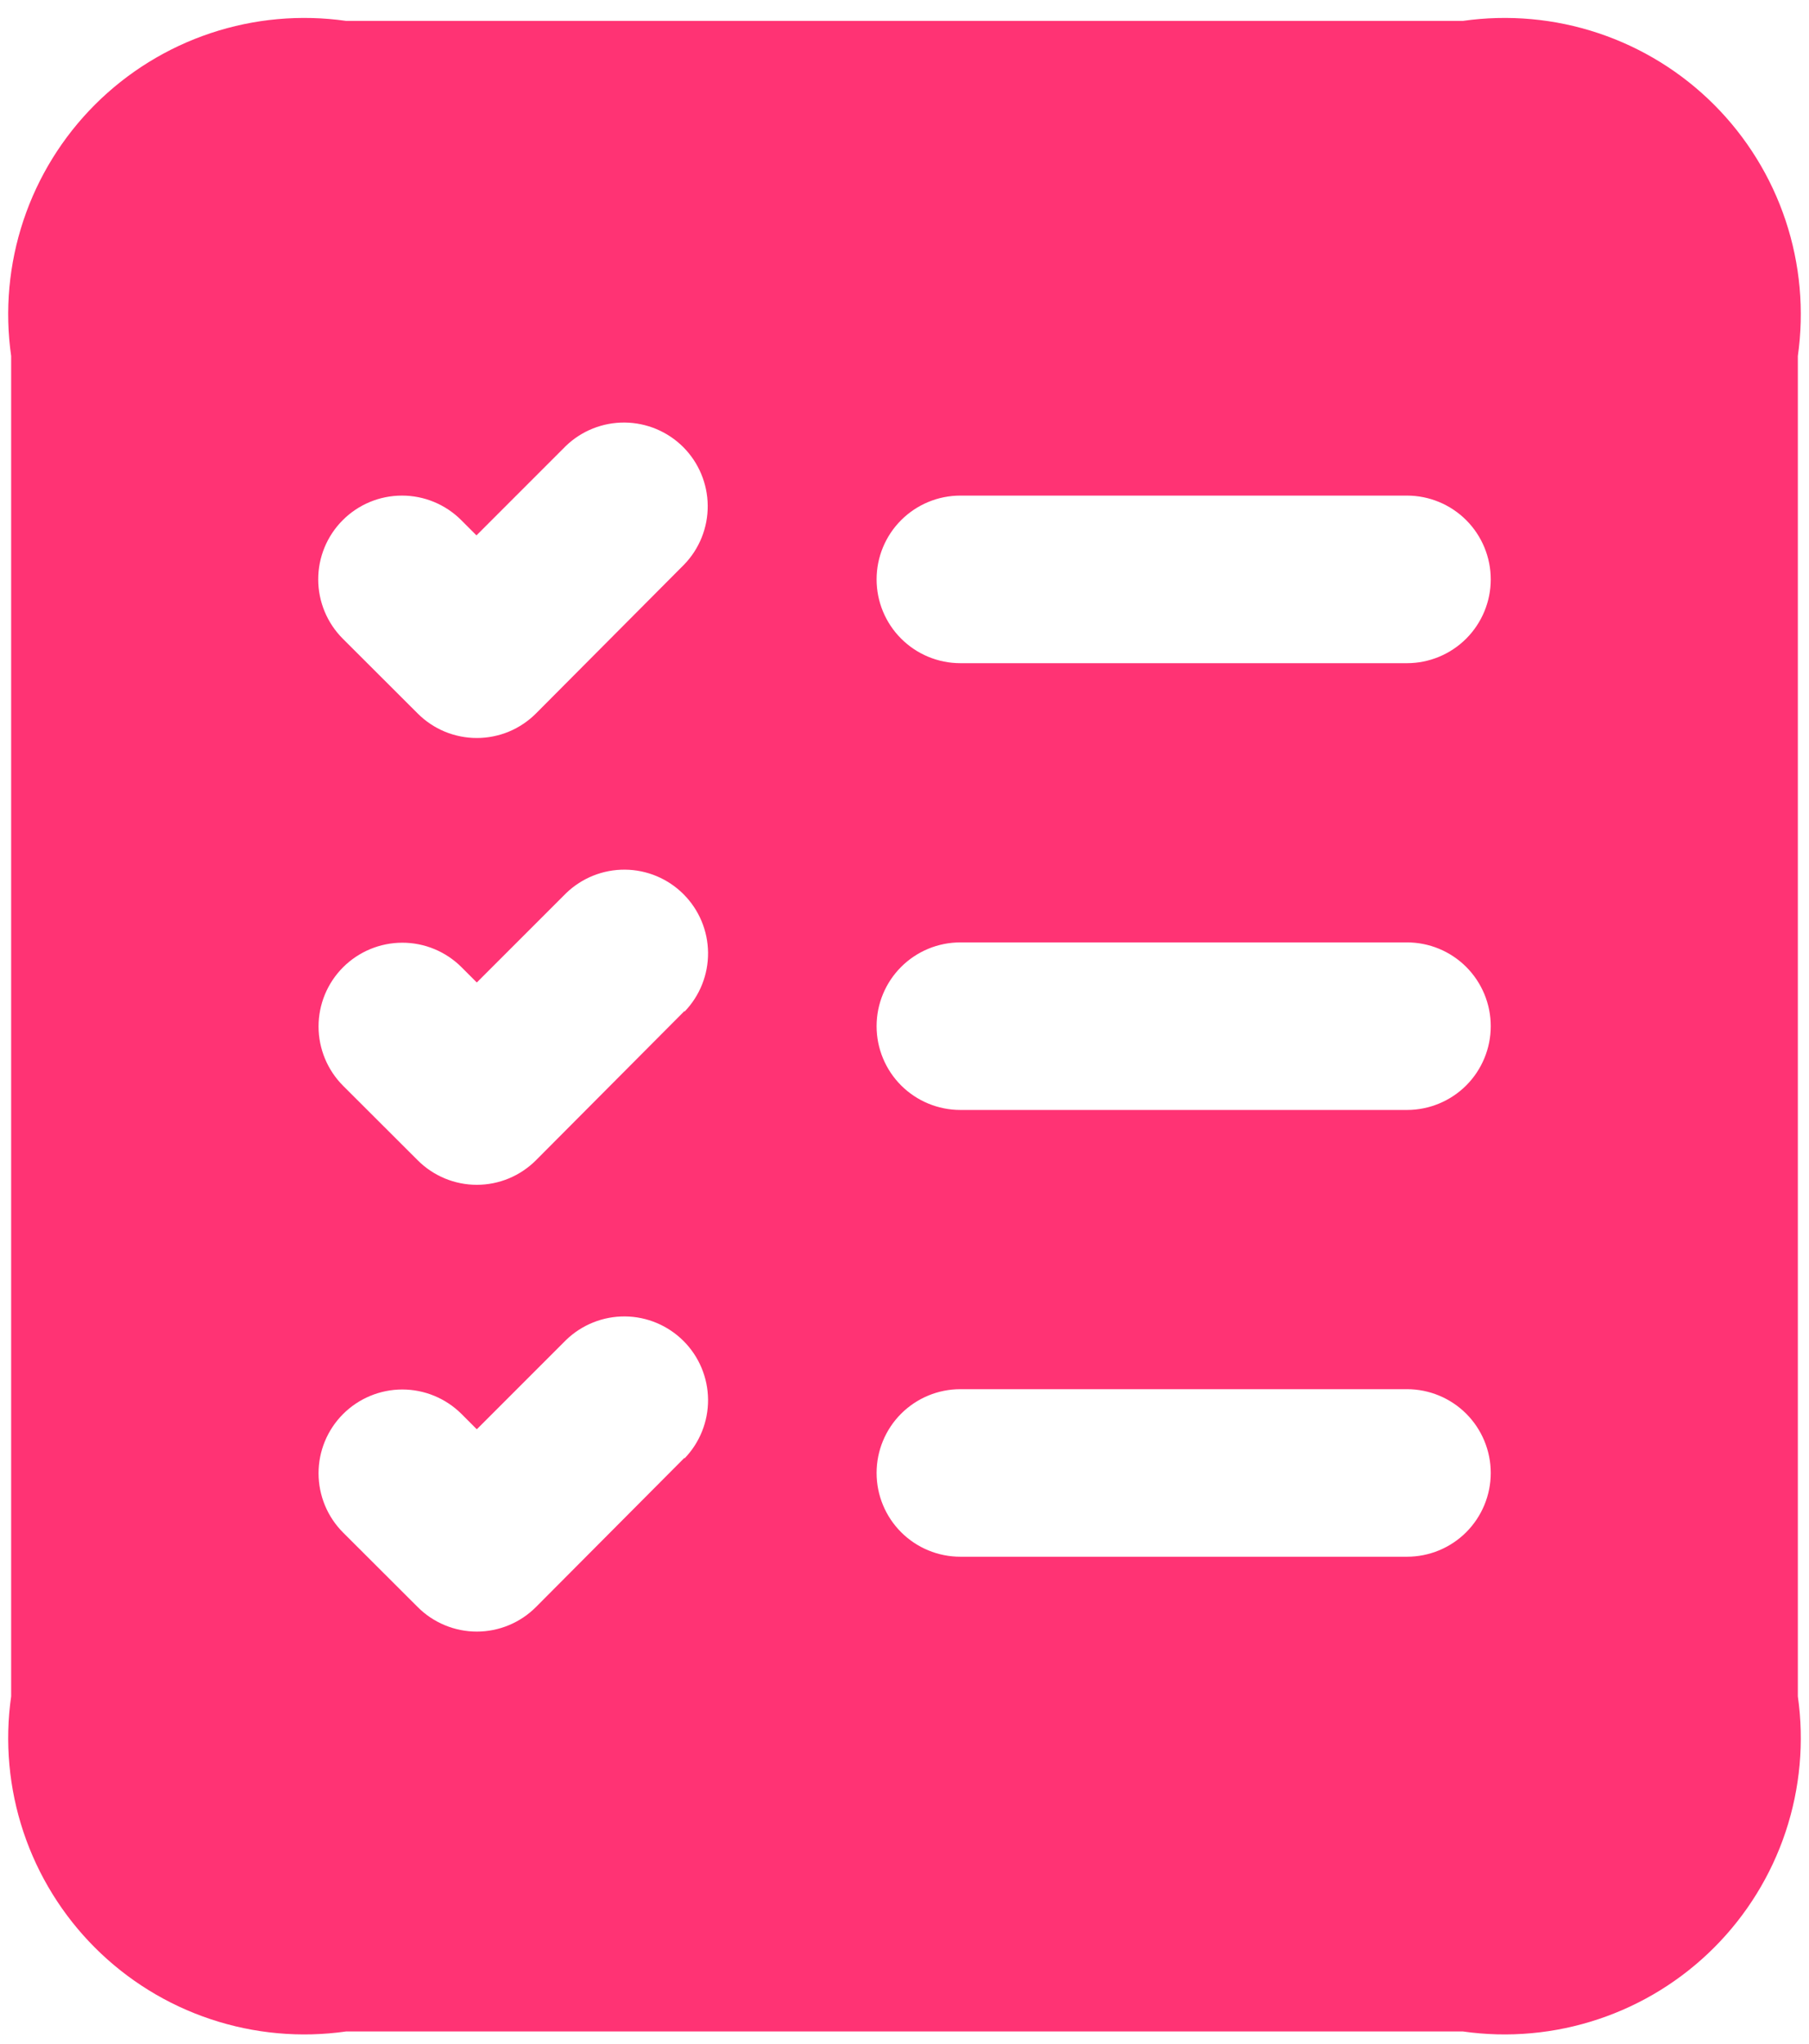 <?xml version="1.0" encoding="UTF-8"?> <svg xmlns="http://www.w3.org/2000/svg" width="54" height="61" viewBox="0 0 54 61" fill="none"><path d="M43.667 0.624H10.333C8.975 0.43 7.59 0.555 6.288 0.989C4.987 1.423 3.804 2.154 2.834 3.124C1.864 4.095 1.133 5.277 0.699 6.579C0.265 7.881 0.139 9.265 0.333 10.624V50.624C0.139 51.982 0.265 53.367 0.699 54.669C1.133 55.97 1.864 57.153 2.834 58.123C3.804 59.093 4.987 59.825 6.288 60.258C7.59 60.693 8.975 60.818 10.333 60.624H43.667C45.025 60.818 46.41 60.693 47.711 60.258C49.013 59.825 50.196 59.093 51.166 58.123C52.136 57.153 52.867 55.97 53.301 54.669C53.735 53.367 53.86 51.982 53.667 50.624V10.624C53.86 9.265 53.735 7.881 53.301 6.579C52.867 5.277 52.136 4.095 51.166 3.124C50.196 2.154 49.013 1.423 47.711 0.989C46.41 0.555 45.025 0.43 43.667 0.624ZM20.433 43.504L16 47.957C15.768 48.19 15.493 48.374 15.19 48.5C14.887 48.626 14.562 48.691 14.233 48.691C13.905 48.691 13.58 48.626 13.277 48.5C12.974 48.374 12.698 48.19 12.467 47.957L10.243 45.737C9.774 45.269 9.51 44.633 9.509 43.969C9.508 43.306 9.771 42.67 10.24 42.2C10.709 41.731 11.344 41.467 12.008 41.466C12.671 41.466 13.307 41.729 13.777 42.197L14.233 42.654L16.9 39.987C17.372 39.532 18.003 39.28 18.659 39.286C19.314 39.292 19.941 39.556 20.404 40.019C20.868 40.483 21.13 41.11 21.136 41.766C21.141 42.421 20.889 43.053 20.433 43.524V43.504ZM20.433 30.171L16 34.624C15.768 34.856 15.493 35.041 15.19 35.167C14.887 35.293 14.562 35.358 14.233 35.358C13.905 35.358 13.58 35.293 13.277 35.167C12.974 35.041 12.698 34.856 12.467 34.624L10.243 32.404C9.774 31.935 9.51 31.299 9.509 30.636C9.508 29.973 9.771 29.337 10.24 28.867C10.709 28.398 11.344 28.134 12.008 28.133C12.671 28.132 13.307 28.395 13.777 28.864L14.233 29.32L16.9 26.654C17.372 26.199 18.003 25.947 18.659 25.953C19.314 25.959 19.941 26.222 20.404 26.686C20.868 27.15 21.13 27.777 21.136 28.432C21.141 29.088 20.889 29.719 20.433 30.191V30.171ZM20.433 16.837L16 21.291C15.768 21.523 15.493 21.708 15.19 21.834C14.887 21.959 14.562 22.024 14.233 22.024C13.905 22.024 13.58 21.959 13.277 21.834C12.974 21.708 12.698 21.523 12.467 21.291L10.233 19.061C9.764 18.592 9.5 17.956 9.499 17.293C9.498 16.63 9.761 15.993 10.23 15.524C10.698 15.054 11.334 14.79 11.998 14.79C12.661 14.789 13.297 15.052 13.767 15.521L14.223 15.977L16.89 13.31C17.362 12.855 17.993 12.604 18.649 12.61C19.304 12.616 19.931 12.879 20.395 13.342C20.858 13.806 21.12 14.433 21.126 15.089C21.131 15.744 20.879 16.376 20.423 16.847L20.433 16.837ZM42 46.457H28.667C28.003 46.457 27.368 46.194 26.899 45.725C26.43 45.256 26.167 44.62 26.167 43.957C26.167 43.294 26.43 42.658 26.899 42.189C27.368 41.721 28.003 41.457 28.667 41.457H42C42.663 41.457 43.299 41.721 43.768 42.189C44.236 42.658 44.5 43.294 44.5 43.957C44.5 44.62 44.236 45.256 43.768 45.725C43.299 46.194 42.663 46.457 42 46.457ZM42 33.124H28.667C28.003 33.124 27.368 32.86 26.899 32.392C26.43 31.923 26.167 31.287 26.167 30.624C26.167 29.961 26.43 29.325 26.899 28.856C27.368 28.387 28.003 28.124 28.667 28.124H42C42.663 28.124 43.299 28.387 43.768 28.856C44.236 29.325 44.5 29.961 44.5 30.624C44.5 31.287 44.236 31.923 43.768 32.392C43.299 32.86 42.663 33.124 42 33.124ZM42 19.791H28.667C28.003 19.791 27.368 19.527 26.899 19.058C26.43 18.589 26.167 17.953 26.167 17.291C26.167 16.627 26.43 15.992 26.899 15.523C27.368 15.054 28.003 14.79 28.667 14.79H42C42.663 14.79 43.299 15.054 43.768 15.523C44.236 15.992 44.5 16.627 44.5 17.291C44.5 17.953 44.236 18.589 43.768 19.058C43.299 19.527 42.663 19.791 42 19.791Z" fill="#FF3374"></path></svg> 